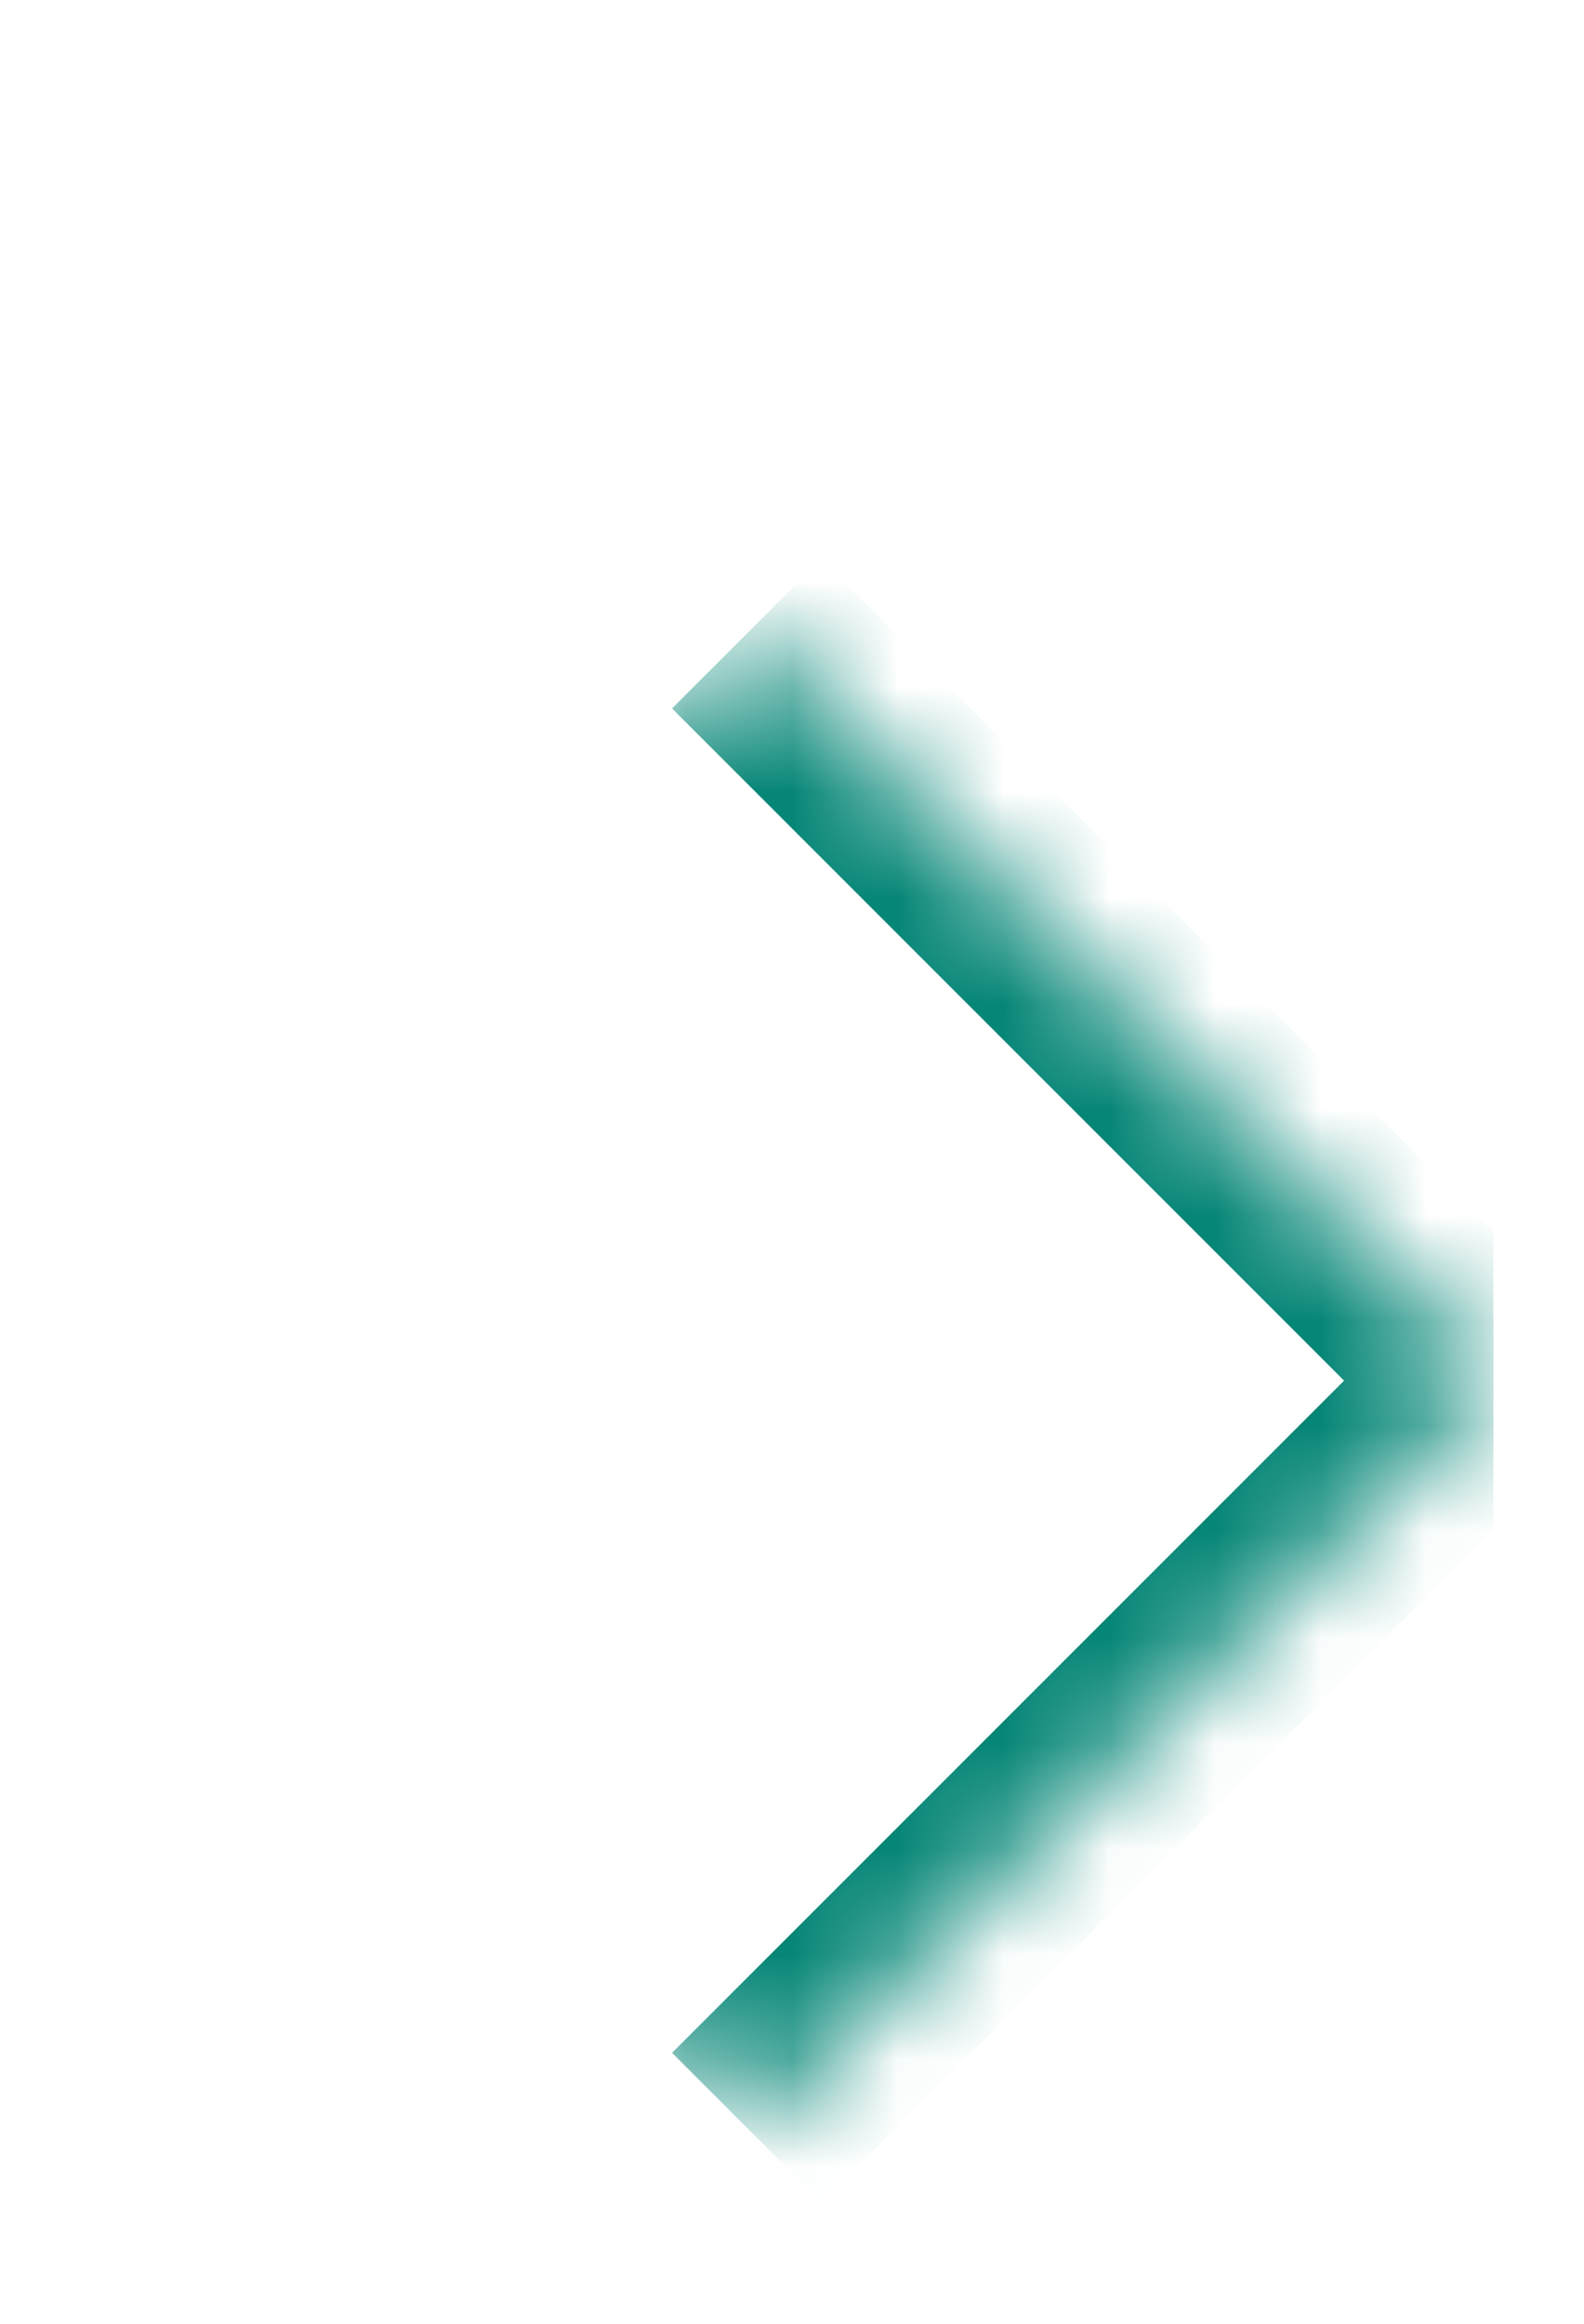 <svg width="15" height="22" viewBox="0 0 15 22" fill="none" xmlns="http://www.w3.org/2000/svg">
<g clip-path="url(#clip0_1_184)">
<mask id="path-1-inside-1_1_184" fill="white">
<path d="M14.142 13.071L7.071 20.142L6.21292e-06 13.071L7.071 6L14.142 13.071Z"/>
</mask>
<path d="M14.142 13.071L14.849 13.778L15.556 13.071L14.849 12.364L14.142 13.071ZM13.435 12.364L6.364 19.435L7.778 20.849L14.849 13.778L13.435 12.364ZM6.364 6.707L13.435 13.778L14.849 12.364L7.778 5.293L6.364 6.707Z" fill="#068677" mask="url(#path-1-inside-1_1_184)"/>
</g>
<defs>
<clipPath id="clip0_1_184">
<rect width="14.142" height="22" fill="white"/>
</clipPath>
</defs>
</svg>
